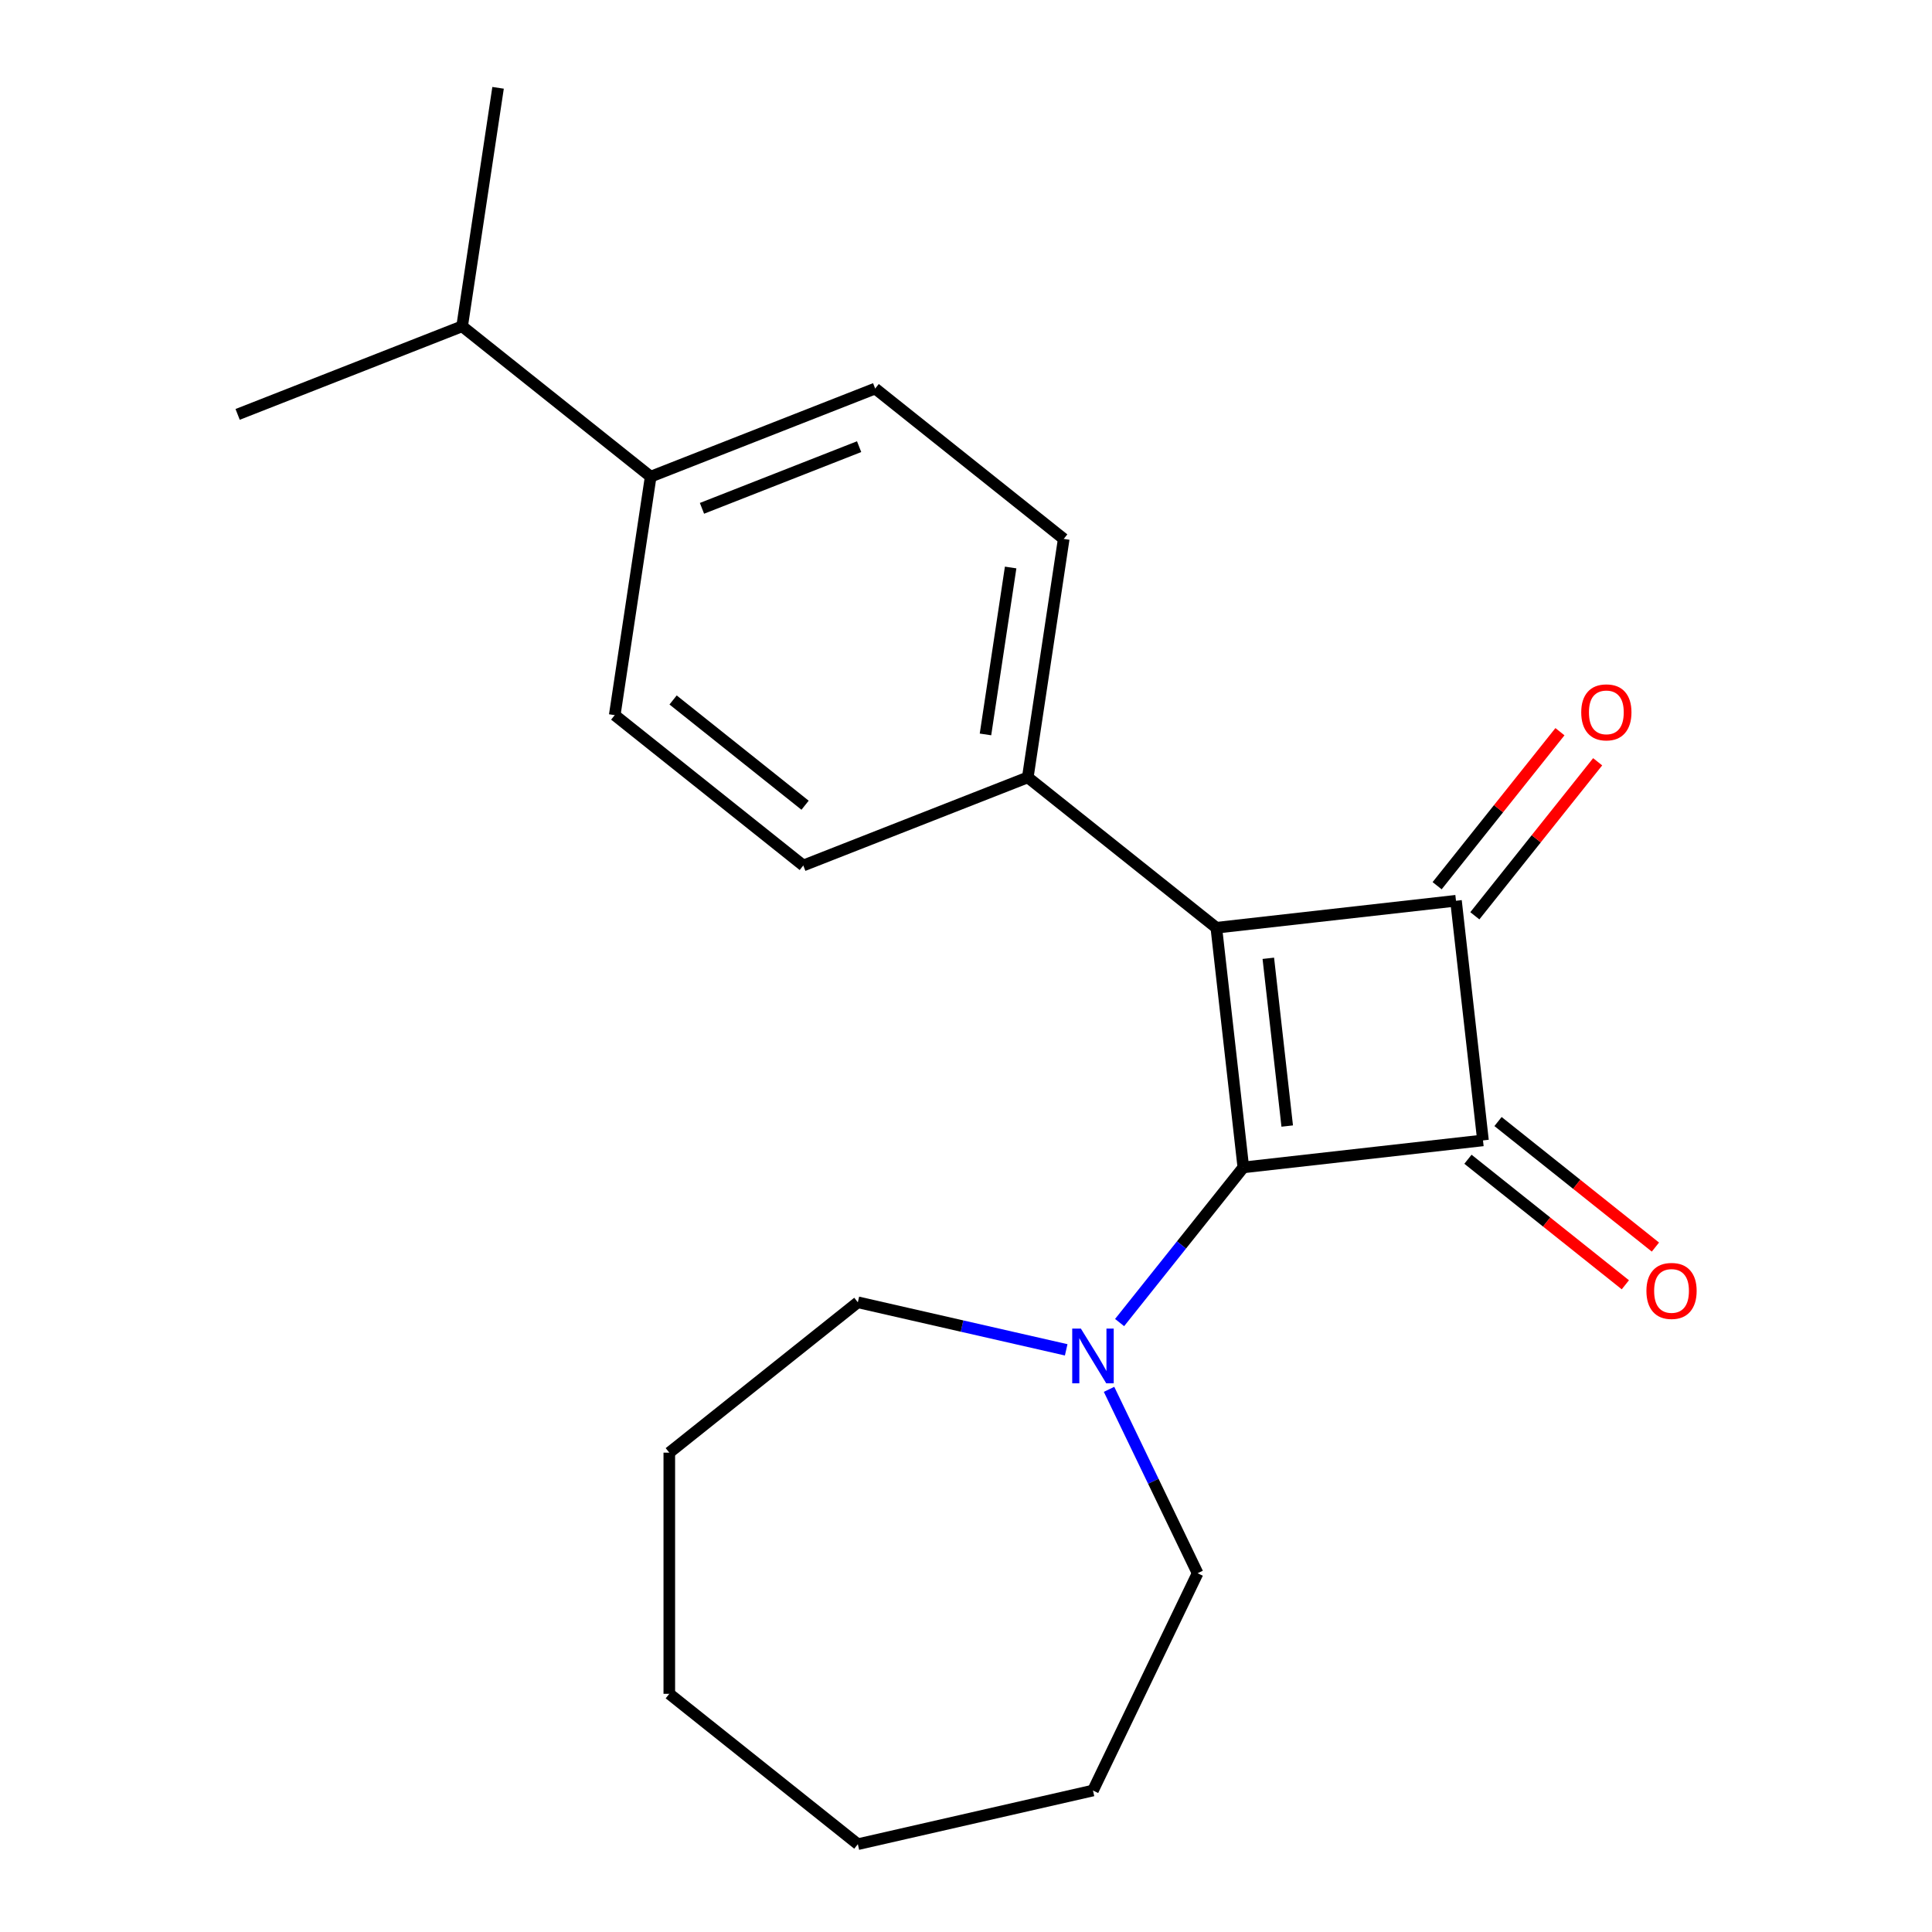 <?xml version='1.0' encoding='iso-8859-1'?>
<svg version='1.1' baseProfile='full'
              xmlns='http://www.w3.org/2000/svg'
                      xmlns:rdkit='http://www.rdkit.org/xml'
                      xmlns:xlink='http://www.w3.org/1999/xlink'
                  xml:space='preserve'
width='1000px' height='1000px' viewBox='0 0 1000 1000'>
<!-- END OF HEADER -->
<rect style='opacity:1.0;fill:#FFFFFF;stroke:none' width='1000' height='1000' x='0' y='0'> </rect>
<path class='bond-0' d='M 643.548,604.244 L 629.572,480.202' style='fill:none;fill-rule:evenodd;stroke:#000000;stroke-width:6px;stroke-linecap:butt;stroke-linejoin:miter;stroke-opacity:1' />
<path class='bond-0' d='M 666.26,582.842 L 656.477,496.013' style='fill:none;fill-rule:evenodd;stroke:#000000;stroke-width:6px;stroke-linecap:butt;stroke-linejoin:miter;stroke-opacity:1' />
<path class='bond-1' d='M 643.548,604.244 L 767.59,590.268' style='fill:none;fill-rule:evenodd;stroke:#000000;stroke-width:6px;stroke-linecap:butt;stroke-linejoin:miter;stroke-opacity:1' />
<path class='bond-3' d='M 643.548,604.244 L 611.524,644.401' style='fill:none;fill-rule:evenodd;stroke:#000000;stroke-width:6px;stroke-linecap:butt;stroke-linejoin:miter;stroke-opacity:1' />
<path class='bond-3' d='M 611.524,644.401 L 579.5,684.557' style='fill:none;fill-rule:evenodd;stroke:#0000FF;stroke-width:6px;stroke-linecap:butt;stroke-linejoin:miter;stroke-opacity:1' />
<path class='bond-4' d='M 629.572,480.202 L 531.978,402.373' style='fill:none;fill-rule:evenodd;stroke:#000000;stroke-width:6px;stroke-linecap:butt;stroke-linejoin:miter;stroke-opacity:1' />
<path class='bond-21' d='M 629.572,480.202 L 753.614,466.225' style='fill:none;fill-rule:evenodd;stroke:#000000;stroke-width:6px;stroke-linecap:butt;stroke-linejoin:miter;stroke-opacity:1' />
<path class='bond-2' d='M 767.59,590.268 L 753.614,466.225' style='fill:none;fill-rule:evenodd;stroke:#000000;stroke-width:6px;stroke-linecap:butt;stroke-linejoin:miter;stroke-opacity:1' />
<path class='bond-5' d='M 759.807,600.027 L 800.544,632.514' style='fill:none;fill-rule:evenodd;stroke:#000000;stroke-width:6px;stroke-linecap:butt;stroke-linejoin:miter;stroke-opacity:1' />
<path class='bond-5' d='M 800.544,632.514 L 841.281,665' style='fill:none;fill-rule:evenodd;stroke:#FF0000;stroke-width:6px;stroke-linecap:butt;stroke-linejoin:miter;stroke-opacity:1' />
<path class='bond-5' d='M 775.373,580.508 L 816.11,612.995' style='fill:none;fill-rule:evenodd;stroke:#000000;stroke-width:6px;stroke-linecap:butt;stroke-linejoin:miter;stroke-opacity:1' />
<path class='bond-5' d='M 816.11,612.995 L 856.846,645.481' style='fill:none;fill-rule:evenodd;stroke:#FF0000;stroke-width:6px;stroke-linecap:butt;stroke-linejoin:miter;stroke-opacity:1' />
<path class='bond-6' d='M 763.373,474.008 L 795.158,434.152' style='fill:none;fill-rule:evenodd;stroke:#000000;stroke-width:6px;stroke-linecap:butt;stroke-linejoin:miter;stroke-opacity:1' />
<path class='bond-6' d='M 795.158,434.152 L 826.943,394.295' style='fill:none;fill-rule:evenodd;stroke:#FF0000;stroke-width:6px;stroke-linecap:butt;stroke-linejoin:miter;stroke-opacity:1' />
<path class='bond-6' d='M 743.855,458.443 L 775.639,418.586' style='fill:none;fill-rule:evenodd;stroke:#000000;stroke-width:6px;stroke-linecap:butt;stroke-linejoin:miter;stroke-opacity:1' />
<path class='bond-6' d='M 775.639,418.586 L 807.424,378.729' style='fill:none;fill-rule:evenodd;stroke:#FF0000;stroke-width:6px;stroke-linecap:butt;stroke-linejoin:miter;stroke-opacity:1' />
<path class='bond-13' d='M 574.041,719.119 L 596.961,766.711' style='fill:none;fill-rule:evenodd;stroke:#0000FF;stroke-width:6px;stroke-linecap:butt;stroke-linejoin:miter;stroke-opacity:1' />
<path class='bond-13' d='M 596.961,766.711 L 619.88,814.303' style='fill:none;fill-rule:evenodd;stroke:#000000;stroke-width:6px;stroke-linecap:butt;stroke-linejoin:miter;stroke-opacity:1' />
<path class='bond-14' d='M 551.859,698.674 L 497.94,686.368' style='fill:none;fill-rule:evenodd;stroke:#0000FF;stroke-width:6px;stroke-linecap:butt;stroke-linejoin:miter;stroke-opacity:1' />
<path class='bond-14' d='M 497.94,686.368 L 444.022,674.061' style='fill:none;fill-rule:evenodd;stroke:#000000;stroke-width:6px;stroke-linecap:butt;stroke-linejoin:miter;stroke-opacity:1' />
<path class='bond-8' d='M 531.978,402.373 L 415.779,447.978' style='fill:none;fill-rule:evenodd;stroke:#000000;stroke-width:6px;stroke-linecap:butt;stroke-linejoin:miter;stroke-opacity:1' />
<path class='bond-9' d='M 531.978,402.373 L 550.582,278.94' style='fill:none;fill-rule:evenodd;stroke:#000000;stroke-width:6px;stroke-linecap:butt;stroke-linejoin:miter;stroke-opacity:1' />
<path class='bond-9' d='M 510.082,380.137 L 523.105,293.734' style='fill:none;fill-rule:evenodd;stroke:#000000;stroke-width:6px;stroke-linecap:butt;stroke-linejoin:miter;stroke-opacity:1' />
<path class='bond-7' d='M 336.79,246.716 L 452.988,201.112' style='fill:none;fill-rule:evenodd;stroke:#000000;stroke-width:6px;stroke-linecap:butt;stroke-linejoin:miter;stroke-opacity:1' />
<path class='bond-7' d='M 363.341,263.115 L 444.68,231.192' style='fill:none;fill-rule:evenodd;stroke:#000000;stroke-width:6px;stroke-linecap:butt;stroke-linejoin:miter;stroke-opacity:1' />
<path class='bond-12' d='M 336.79,246.716 L 239.196,168.888' style='fill:none;fill-rule:evenodd;stroke:#000000;stroke-width:6px;stroke-linecap:butt;stroke-linejoin:miter;stroke-opacity:1' />
<path class='bond-23' d='M 336.79,246.716 L 318.185,370.149' style='fill:none;fill-rule:evenodd;stroke:#000000;stroke-width:6px;stroke-linecap:butt;stroke-linejoin:miter;stroke-opacity:1' />
<path class='bond-10' d='M 415.779,447.978 L 318.185,370.149' style='fill:none;fill-rule:evenodd;stroke:#000000;stroke-width:6px;stroke-linecap:butt;stroke-linejoin:miter;stroke-opacity:1' />
<path class='bond-10' d='M 416.706,416.785 L 348.39,362.305' style='fill:none;fill-rule:evenodd;stroke:#000000;stroke-width:6px;stroke-linecap:butt;stroke-linejoin:miter;stroke-opacity:1' />
<path class='bond-11' d='M 550.582,278.94 L 452.988,201.112' style='fill:none;fill-rule:evenodd;stroke:#000000;stroke-width:6px;stroke-linecap:butt;stroke-linejoin:miter;stroke-opacity:1' />
<path class='bond-15' d='M 239.196,168.888 L 257.801,45.455' style='fill:none;fill-rule:evenodd;stroke:#000000;stroke-width:6px;stroke-linecap:butt;stroke-linejoin:miter;stroke-opacity:1' />
<path class='bond-16' d='M 239.196,168.888 L 122.998,214.492' style='fill:none;fill-rule:evenodd;stroke:#000000;stroke-width:6px;stroke-linecap:butt;stroke-linejoin:miter;stroke-opacity:1' />
<path class='bond-17' d='M 619.88,814.303 L 565.719,926.769' style='fill:none;fill-rule:evenodd;stroke:#000000;stroke-width:6px;stroke-linecap:butt;stroke-linejoin:miter;stroke-opacity:1' />
<path class='bond-18' d='M 444.022,674.061 L 346.428,751.89' style='fill:none;fill-rule:evenodd;stroke:#000000;stroke-width:6px;stroke-linecap:butt;stroke-linejoin:miter;stroke-opacity:1' />
<path class='bond-19' d='M 565.719,926.769 L 444.022,954.545' style='fill:none;fill-rule:evenodd;stroke:#000000;stroke-width:6px;stroke-linecap:butt;stroke-linejoin:miter;stroke-opacity:1' />
<path class='bond-20' d='M 346.428,751.89 L 346.428,876.717' style='fill:none;fill-rule:evenodd;stroke:#000000;stroke-width:6px;stroke-linecap:butt;stroke-linejoin:miter;stroke-opacity:1' />
<path class='bond-22' d='M 444.022,954.545 L 346.428,876.717' style='fill:none;fill-rule:evenodd;stroke:#000000;stroke-width:6px;stroke-linecap:butt;stroke-linejoin:miter;stroke-opacity:1' />
<path  class='atom-4' d='M 559.459 687.678
L 568.739 702.678
Q 569.659 704.158, 571.139 706.838
Q 572.619 709.518, 572.699 709.678
L 572.699 687.678
L 576.459 687.678
L 576.459 715.998
L 572.579 715.998
L 562.619 699.598
Q 561.459 697.678, 560.219 695.478
Q 559.019 693.278, 558.659 692.598
L 558.659 715.998
L 554.979 715.998
L 554.979 687.678
L 559.459 687.678
' fill='#0000FF'/>
<path  class='atom-6' d='M 852.184 668.176
Q 852.184 661.376, 855.544 657.576
Q 858.904 653.776, 865.184 653.776
Q 871.464 653.776, 874.824 657.576
Q 878.184 661.376, 878.184 668.176
Q 878.184 675.056, 874.784 678.976
Q 871.384 682.856, 865.184 682.856
Q 858.944 682.856, 855.544 678.976
Q 852.184 675.096, 852.184 668.176
M 865.184 679.656
Q 869.504 679.656, 871.824 676.776
Q 874.184 673.856, 874.184 668.176
Q 874.184 662.616, 871.824 659.816
Q 869.504 656.976, 865.184 656.976
Q 860.864 656.976, 858.504 659.776
Q 856.184 662.576, 856.184 668.176
Q 856.184 673.896, 858.504 676.776
Q 860.864 679.656, 865.184 679.656
' fill='#FF0000'/>
<path  class='atom-7' d='M 818.443 368.712
Q 818.443 361.912, 821.803 358.112
Q 825.163 354.312, 831.443 354.312
Q 837.723 354.312, 841.083 358.112
Q 844.443 361.912, 844.443 368.712
Q 844.443 375.592, 841.043 379.512
Q 837.643 383.392, 831.443 383.392
Q 825.203 383.392, 821.803 379.512
Q 818.443 375.632, 818.443 368.712
M 831.443 380.192
Q 835.763 380.192, 838.083 377.312
Q 840.443 374.392, 840.443 368.712
Q 840.443 363.152, 838.083 360.352
Q 835.763 357.512, 831.443 357.512
Q 827.123 357.512, 824.763 360.312
Q 822.443 363.112, 822.443 368.712
Q 822.443 374.432, 824.763 377.312
Q 827.123 380.192, 831.443 380.192
' fill='#FF0000'/>
</svg>
